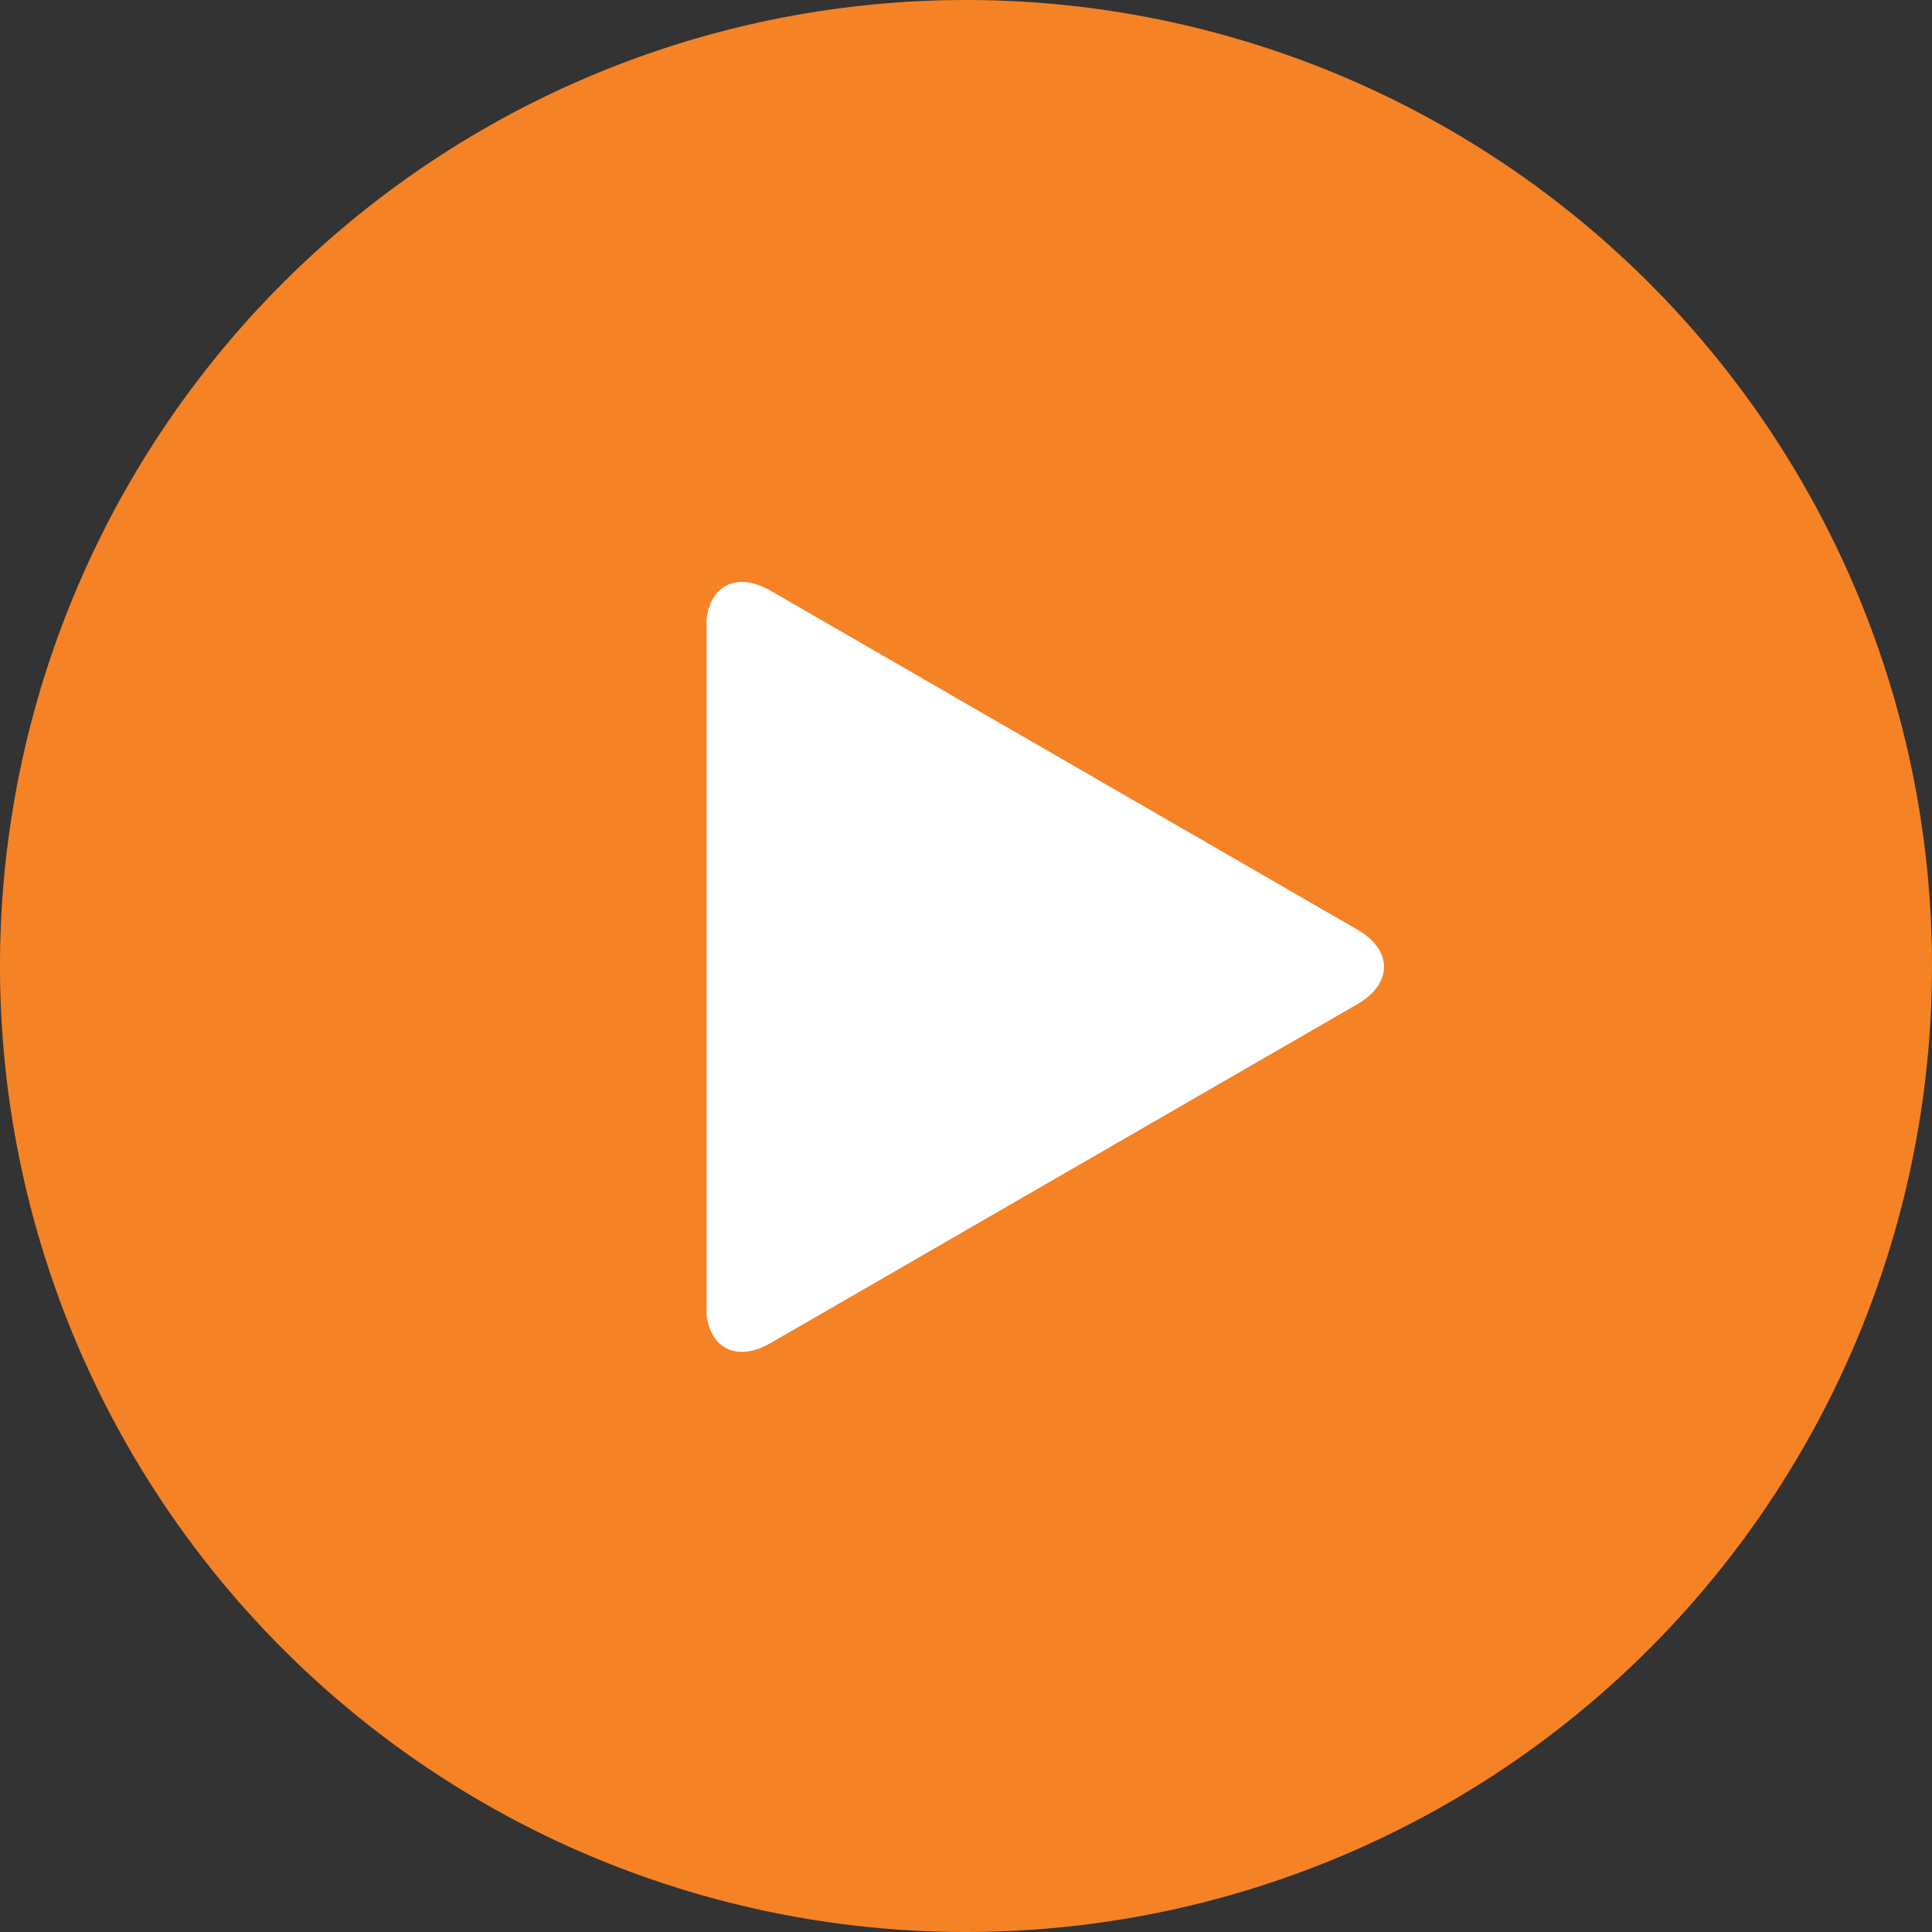 <svg id="レイヤー_1" data-name="レイヤー 1" xmlns="http://www.w3.org/2000/svg" viewBox="0 0 121.262 121.262"><rect x="0" y="0" width="121.262" height="121.262" fill="#333333" stroke="none"/><path d="M10.235,70.866A60.631,60.631,0,1,0,70.866,10.235,60.632,60.632,0,0,0,10.235,70.866Z" transform="translate(-10.235 -10.235)" fill="#f58225" fill-rule="evenodd"/><path d="M95.425,73.266,58.608,94.529c-2.071,1.2-3.781.389-4.025-1.787V49.1c.245-2.174,1.954-2.981,4.025-1.785L95.425,68.579C97.664,69.874,97.664,71.971,95.425,73.266Z" transform="translate(-10.235 -10.235)" fill="#fff" fill-rule="evenodd"/></svg>